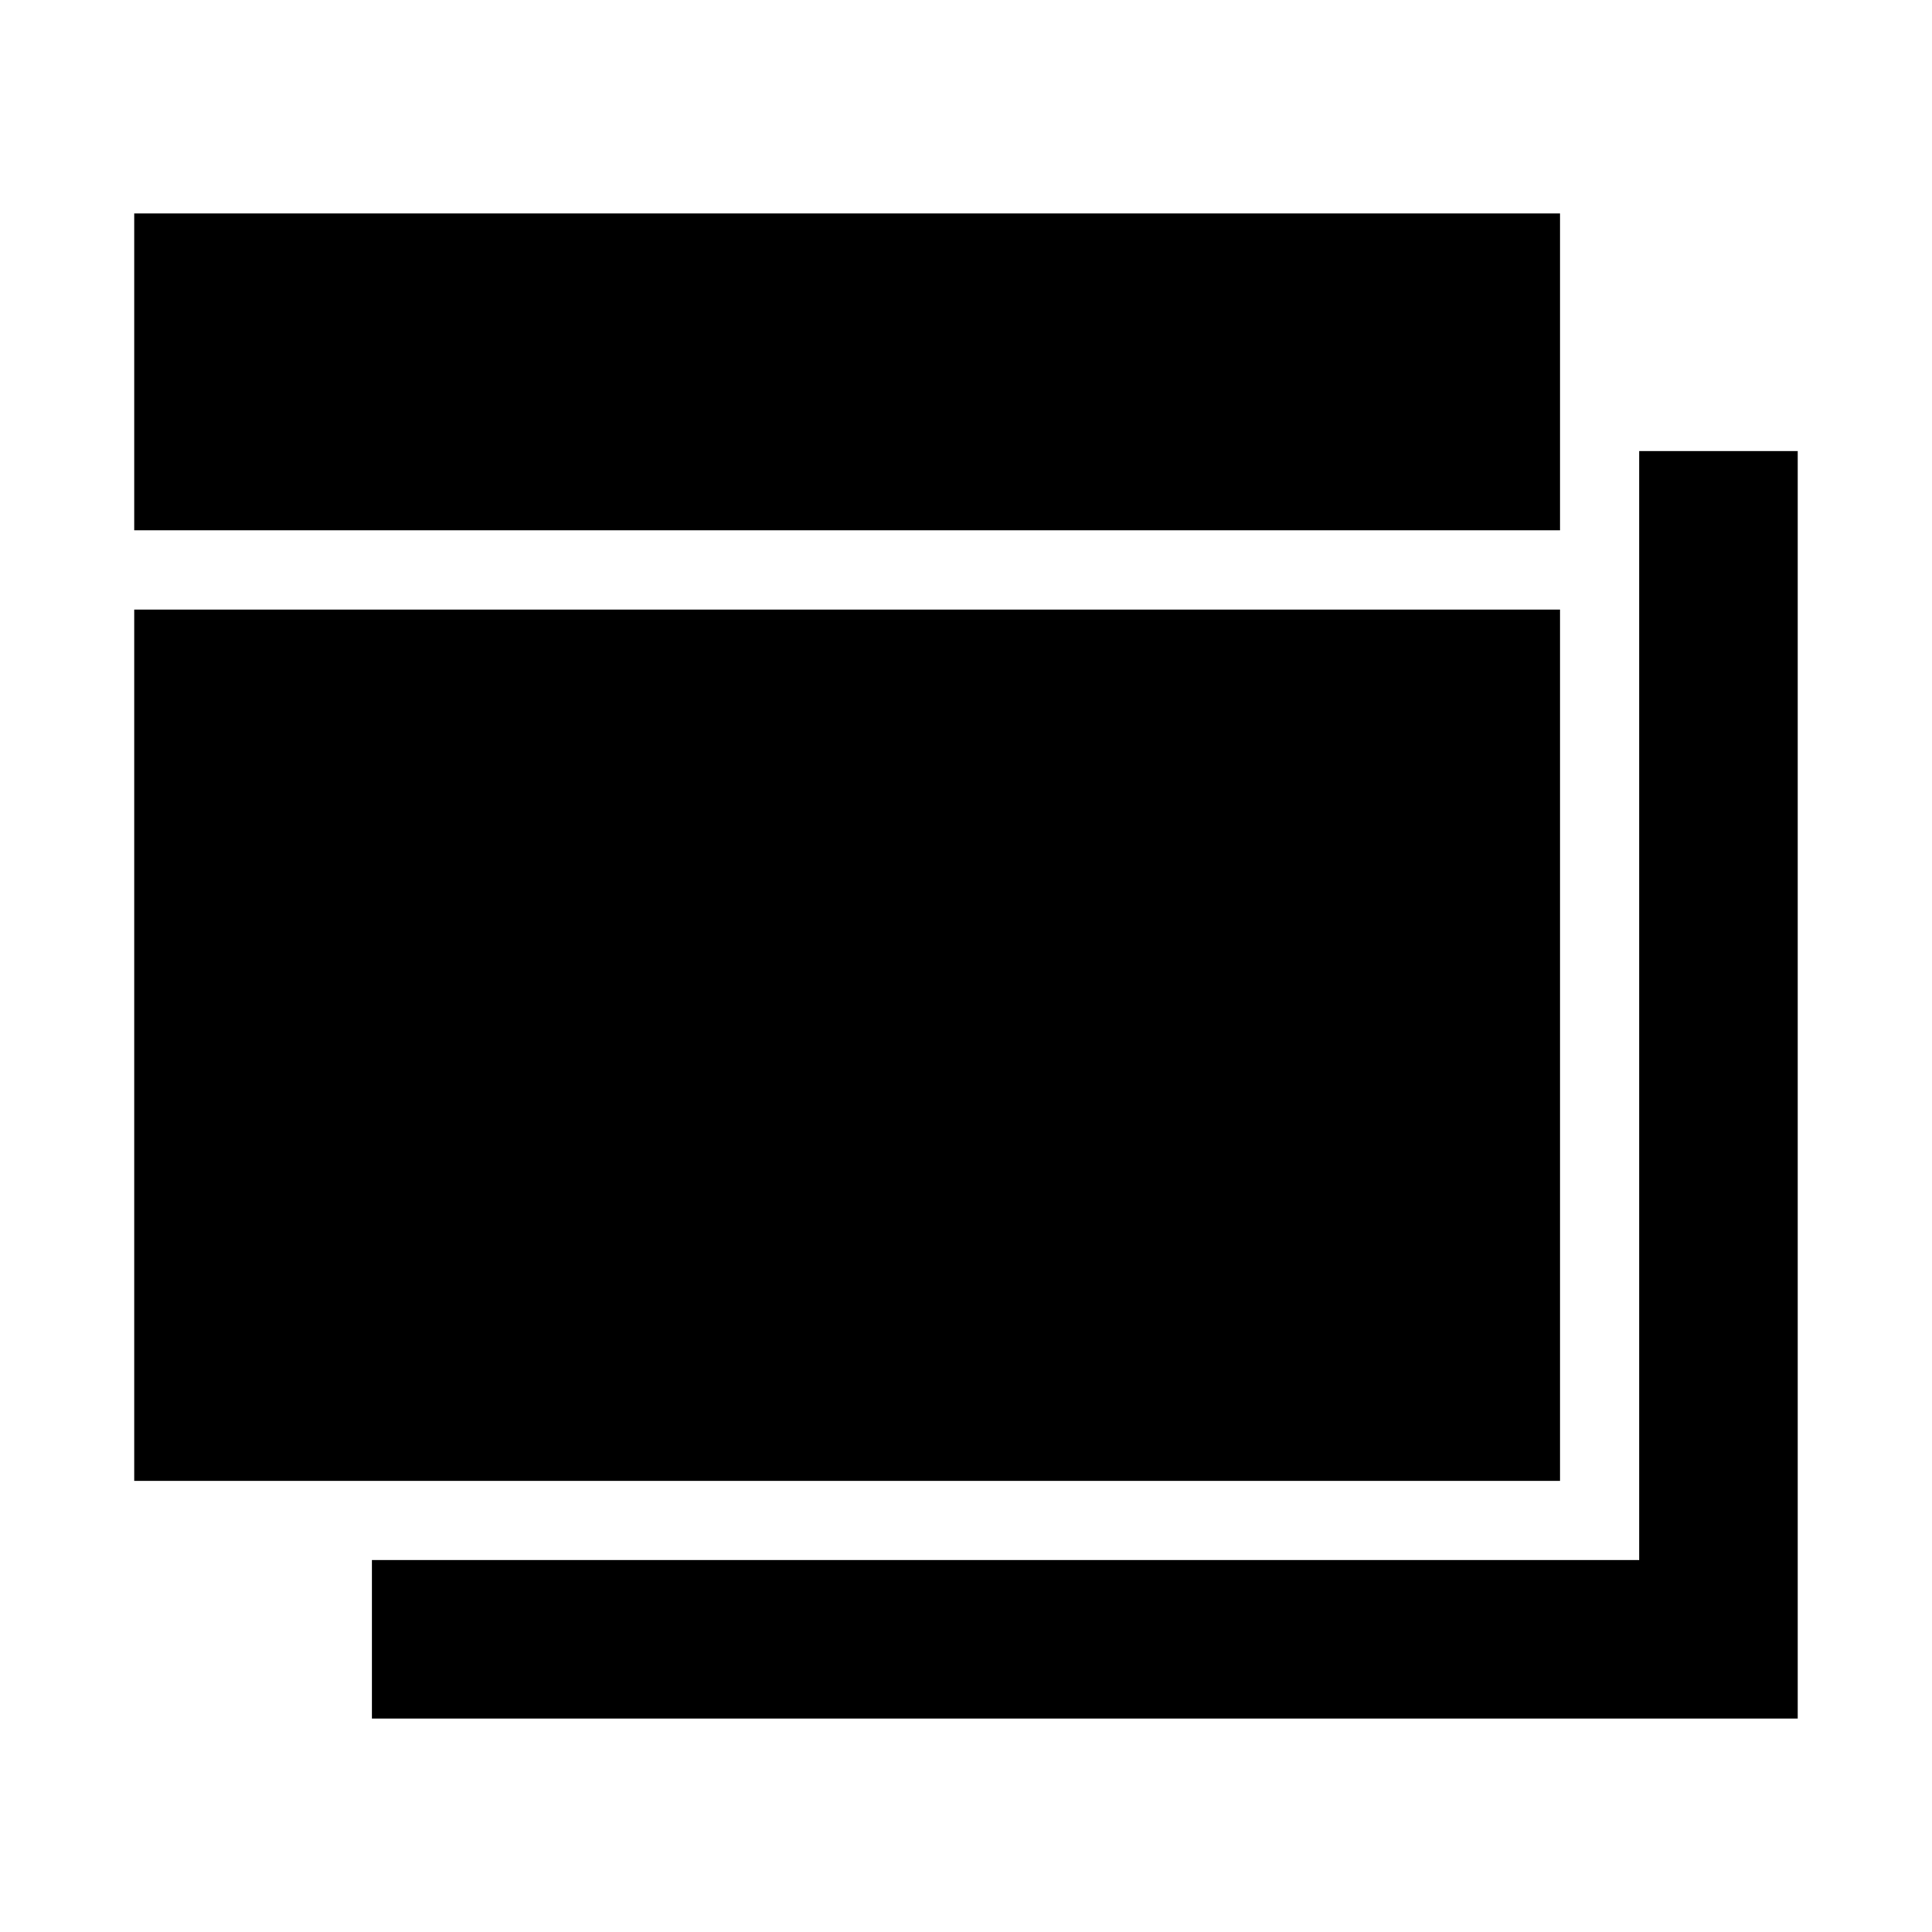 <?xml version="1.0" encoding="UTF-8"?>
<!-- Uploaded to: ICON Repo, www.svgrepo.com, Generator: ICON Repo Mixer Tools -->
<svg fill="#000000" width="800px" height="800px" version="1.1" viewBox="144 144 512 512" xmlns="http://www.w3.org/2000/svg">
 <path d="m620.41 263.55v335.87h-377.86v-41.984h335.87v-293.89zm-62.977-62.977h-377.86v83.969h377.86zm0 104.96h-377.86v230.91h377.86z"/>
</svg>